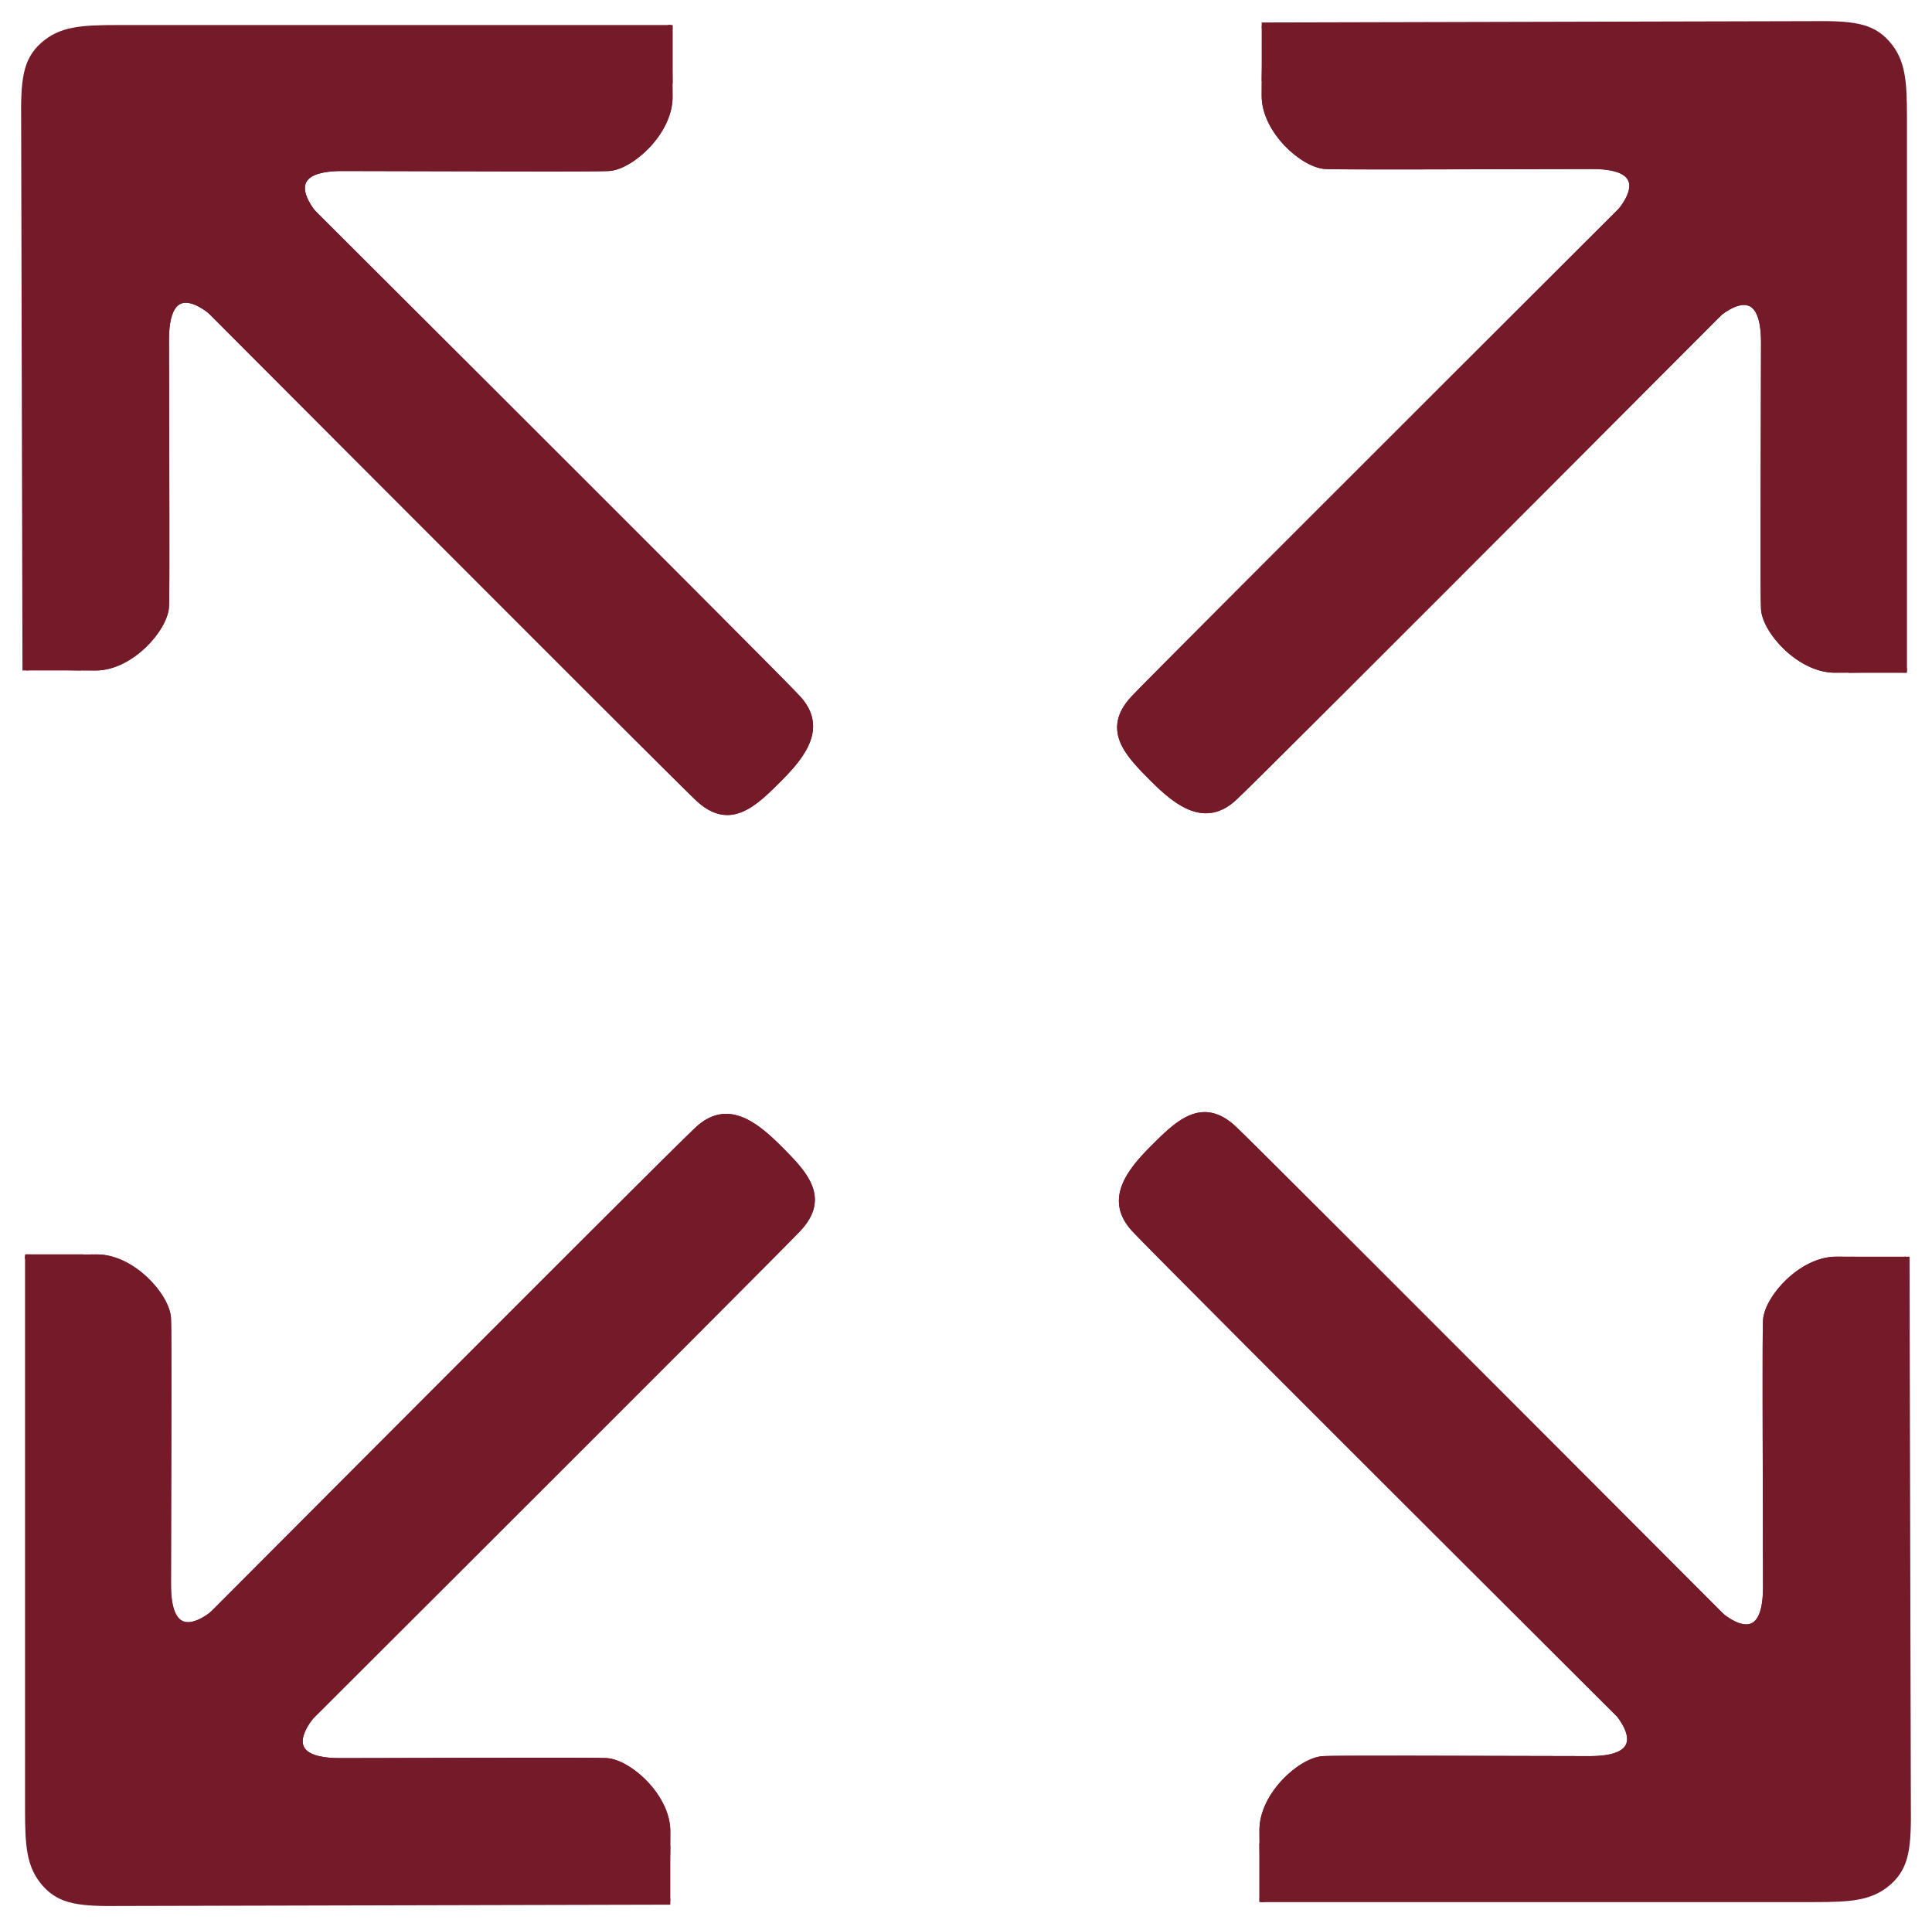 <svg xmlns="http://www.w3.org/2000/svg" width="364.302" height="363.308" viewBox="0 0 364.302 363.308">
  <g id="size" transform="translate(0.844 0.844)">
    <g id="Component_24_1" data-name="Component 24 – 1" transform="translate(0 206.005)">
      <g id="Component_22_1" data-name="Component 22 – 1" transform="translate(206.998)">
        <g id="Path_10" data-name="Path 10" transform="translate(121.756 124.744) rotate(90)">
          <path id="Path_42" data-name="Path 42" d="M-9.527,25.326,3.817,5.78S26.86,91.9,26.489,91.616s-6.4,0-13.073,0S.21,84.3-.024,80.091c-.149-2.678-.05-25.2,0-50.185C0,16.061-9.527,25.326-9.527,25.326Z" fill="#751a29" stroke="#751a29" stroke-width="1"/>
          <path id="Path_43" data-name="Path 43" d="M3.416,8.139-5.861,21.722a5.953,5.953,0,0,1,2.117-.431h0A3.732,3.732,0,0,1-1,22.412C.334,23.754.981,26.206.974,29.909Q.957,38.078.937,45.716C.892,63.736.856,77.97.974,80.036c.1,1.832,1.707,4.512,3.99,6.669,2.635,2.486,5.716,3.912,8.451,3.912,2.558,0,4.977-.041,7.111-.077,1.54-.026,2.87-.048,3.89-.048.305,0,.572,0,.806.006C23.181,82.209,10.668,35.253,3.416,8.139m.4-2.359S26.783,91.617,26.488,91.617h0a7.785,7.785,0,0,0-2.073-.125c-2.394,0-6.554.125-11,.125C6.744,91.616.21,84.3-.024,80.091c-.149-2.678-.05-25.2,0-50.185.012-5.921-1.725-7.615-3.716-7.616-2.665,0-5.785,3.035-5.785,3.035Z" fill="rgba(112,112,112,0.2)" stroke="#751a29" stroke-width="1"/>
        </g>
        <g id="Path_11" data-name="Path 11" transform="translate(146.086 127.14) rotate(135)">
          <path id="Path_44" data-name="Path 44" d="M0-.1,13.376-13.377,26.753-.1s.319,164.173,0,171.486-6.592,8.312-13.28,8.312S.234,179.7,0,171.387,0-.1,0-.1Z" fill="#751a29" stroke="#751a29" stroke-width="1"/>
          <path id="Path_45" data-name="Path 45" d="M13.376-11.968,1,.317C.986,9.488.773,163.36,1,171.358a8.339,8.339,0,0,0,1.1,4.293,5.423,5.423,0,0,0,2.6,2.085c2.319.962,5.454.962,8.774.962,2.716,0,6.148-.149,8.6-1.316,2.382-1.134,3.552-3.053,3.682-6.039.306-7.028.017-161.818,0-171.026L13.376-11.968m0-1.409L26.753-.1s.319,164.173,0,171.487-6.592,8.311-13.28,8.311S.234,179.7,0,171.387,0-.1,0-.1Z" fill="rgba(112,112,112,0.2)" stroke="#751a29" stroke-width="1"/>
        </g>
        <g id="Path_16" data-name="Path 16" transform="translate(115.701 30.563)">
          <path id="Path_46" data-name="Path 46" d="M0,66.285,12.286,83.594S32.435-.281,32.066,0s-2.8,0-9.391,0S9.623,7.313,9.391,11.524c-.147,2.678-.049,25.2,0,50.182C9.419,75.551,0,66.285,0,66.285Z" transform="translate(0 0)" fill="#751a29" stroke="#751a29" stroke-width="1"/>
          <path id="Path_47" data-name="Path 47" d="M11.914,81.338C19.362,55,32.226,9.339,34.381,1.121c-.226,0-.483,0-.775,0-1.012,0-2.33-.022-3.857-.048C27.634,1.041,25.237,1,22.707,1,20,1,16.952,2.426,14.343,4.912c-2.263,2.157-3.85,4.837-3.949,6.669-.114,2.065-.079,16.3-.035,34.316q.019,7.64.037,15.808c.007,3.7-.632,6.155-1.954,7.5a3.673,3.673,0,0,1-2.716,1.118,5.681,5.681,0,0,1-1.9-.357l8.085,11.374M12.3,83.6,0,66.285S3.09,69.32,5.726,69.32C7.7,69.32,9.415,67.625,9.4,61.7c-.049-24.985-.147-47.5,0-50.182C9.637,7.313,16.1,0,22.707,0c4.4,0,8.527.125,10.9.125A7.655,7.655,0,0,0,35.659,0h0C35.947,0,12.3,83.594,12.3,83.594Z" fill="rgba(112,112,112,0.2)" stroke="#751a29" stroke-width="1"/>
        </g>
        <path id="Path_48" data-name="Path 48" d="M109.719-1.572C106.76-4.925,103.1-5.314,95.194-5.213L-7.751-4.967h0V5.181l94.3,17.11,16.259,94.352h10.115V12.445C112.922,5.659,112.679,1.781,109.719-1.572Z" transform="translate(146.758 38.314) rotate(90)" fill="#751a29" stroke="#751a29" stroke-width="1"/>
      </g>
      <g id="Component_22_2" data-name="Component 22 – 2" transform="translate(155.616) rotate(90)">
        <g id="Path_10-2" data-name="Path 10" transform="translate(121.756 124.744) rotate(90)">
          <path id="Path_42-2" data-name="Path 42" d="M-9.527,25.326,3.817,5.78S26.86,91.9,26.489,91.616s-6.4,0-13.073,0S.21,84.3-.024,80.091c-.149-2.678-.05-25.2,0-50.185C0,16.061-9.527,25.326-9.527,25.326Z" fill="#751a29" stroke="#751a29" stroke-width="1"/>
          <path id="Path_43-2" data-name="Path 43" d="M3.416,8.139-5.861,21.722a5.953,5.953,0,0,1,2.117-.431h0A3.732,3.732,0,0,1-1,22.412C.334,23.754.981,26.206.974,29.909Q.957,38.078.937,45.716C.892,63.736.856,77.97.974,80.036c.1,1.832,1.707,4.512,3.99,6.669,2.635,2.486,5.716,3.912,8.451,3.912,2.558,0,4.977-.041,7.111-.077,1.54-.026,2.87-.048,3.89-.048.305,0,.572,0,.806.006C23.181,82.209,10.668,35.253,3.416,8.139m.4-2.359S26.783,91.617,26.488,91.617h0a7.785,7.785,0,0,0-2.073-.125c-2.394,0-6.554.125-11,.125C6.744,91.616.21,84.3-.024,80.091c-.149-2.678-.05-25.2,0-50.185.012-5.921-1.725-7.615-3.716-7.616-2.665,0-5.785,3.035-5.785,3.035Z" fill="rgba(112,112,112,0.2)" stroke="#751a29" stroke-width="1"/>
        </g>
        <g id="Path_11-2" data-name="Path 11" transform="translate(146.086 127.14) rotate(135)">
          <path id="Path_44-2" data-name="Path 44" d="M0-.1,13.376-13.377,26.753-.1s.319,164.173,0,171.486-6.592,8.312-13.28,8.312S.234,179.7,0,171.387,0-.1,0-.1Z" fill="#751a29" stroke="#751a29" stroke-width="1"/>
          <path id="Path_45-2" data-name="Path 45" d="M13.376-11.968,1,.317C.986,9.488.773,163.36,1,171.358a8.339,8.339,0,0,0,1.1,4.293,5.423,5.423,0,0,0,2.6,2.085c2.319.962,5.454.962,8.774.962,2.716,0,6.148-.149,8.6-1.316,2.382-1.134,3.552-3.053,3.682-6.039.306-7.028.017-161.818,0-171.026L13.376-11.968m0-1.409L26.753-.1s.319,164.173,0,171.487-6.592,8.311-13.28,8.311S.234,179.7,0,171.387,0-.1,0-.1Z" fill="rgba(112,112,112,0.2)" stroke="#751a29" stroke-width="1"/>
        </g>
        <g id="Path_16-2" data-name="Path 16" transform="translate(115.701 30.563)">
          <path id="Path_46-2" data-name="Path 46" d="M0,66.285,12.286,83.594S32.435-.281,32.066,0s-2.8,0-9.391,0S9.623,7.313,9.391,11.524c-.147,2.678-.049,25.2,0,50.182C9.419,75.551,0,66.285,0,66.285Z" transform="translate(0 0)" fill="#751a29" stroke="#751a29" stroke-width="1"/>
          <path id="Path_47-2" data-name="Path 47" d="M11.914,81.338C19.362,55,32.226,9.339,34.381,1.121c-.226,0-.483,0-.775,0-1.012,0-2.33-.022-3.857-.048C27.634,1.041,25.237,1,22.707,1,20,1,16.952,2.426,14.343,4.912c-2.263,2.157-3.85,4.837-3.949,6.669-.114,2.065-.079,16.3-.035,34.316q.019,7.64.037,15.808c.007,3.7-.632,6.155-1.954,7.5a3.673,3.673,0,0,1-2.716,1.118,5.681,5.681,0,0,1-1.9-.357l8.085,11.374M12.3,83.6,0,66.285S3.09,69.32,5.726,69.32C7.7,69.32,9.415,67.625,9.4,61.7c-.049-24.985-.147-47.5,0-50.182C9.637,7.313,16.1,0,22.707,0c4.4,0,8.527.125,10.9.125A7.655,7.655,0,0,0,35.659,0h0C35.947,0,12.3,83.594,12.3,83.594Z" fill="rgba(112,112,112,0.2)" stroke="#751a29" stroke-width="1"/>
        </g>
        <path id="Path_48-2" data-name="Path 48" d="M109.719-1.572C106.76-4.925,103.1-5.314,95.194-5.213L-7.751-4.967h0V5.181l94.3,17.11,16.259,94.352h10.115V12.445C112.922,5.659,112.679,1.781,109.719-1.572Z" transform="translate(146.758 38.314) rotate(90)" fill="#751a29" stroke="#751a29" stroke-width="1"/>
      </g>
    </g>
    <g id="Component_24_2" data-name="Component 24 – 2" transform="translate(362.614 155.616) rotate(180)">
      <g id="Component_22_1-2" data-name="Component 22 – 1" transform="translate(206.998)">
        <g id="Path_10-3" data-name="Path 10" transform="translate(121.756 124.744) rotate(90)">
          <path id="Path_42-3" data-name="Path 42" d="M-9.527,25.326,3.817,5.78S26.86,91.9,26.489,91.616s-6.4,0-13.073,0S.21,84.3-.024,80.091c-.149-2.678-.05-25.2,0-50.185C0,16.061-9.527,25.326-9.527,25.326Z" fill="#751a29" stroke="#751a29" stroke-width="1"/>
          <path id="Path_43-3" data-name="Path 43" d="M3.416,8.139-5.861,21.722a5.953,5.953,0,0,1,2.117-.431h0A3.732,3.732,0,0,1-1,22.412C.334,23.754.981,26.206.974,29.909Q.957,38.078.937,45.716C.892,63.736.856,77.97.974,80.036c.1,1.832,1.707,4.512,3.99,6.669,2.635,2.486,5.716,3.912,8.451,3.912,2.558,0,4.977-.041,7.111-.077,1.54-.026,2.87-.048,3.89-.048.305,0,.572,0,.806.006C23.181,82.209,10.668,35.253,3.416,8.139m.4-2.359S26.783,91.617,26.488,91.617h0a7.785,7.785,0,0,0-2.073-.125c-2.394,0-6.554.125-11,.125C6.744,91.616.21,84.3-.024,80.091c-.149-2.678-.05-25.2,0-50.185.012-5.921-1.725-7.615-3.716-7.616-2.665,0-5.785,3.035-5.785,3.035Z" fill="rgba(112,112,112,0.2)" stroke="#751a29" stroke-width="1"/>
        </g>
        <g id="Path_11-3" data-name="Path 11" transform="translate(146.086 127.14) rotate(135)">
          <path id="Path_44-3" data-name="Path 44" d="M0-.1,13.376-13.377,26.753-.1s.319,164.173,0,171.486-6.592,8.312-13.28,8.312S.234,179.7,0,171.387,0-.1,0-.1Z" fill="#751a29" stroke="#751a29" stroke-width="1"/>
          <path id="Path_45-3" data-name="Path 45" d="M13.376-11.968,1,.317C.986,9.488.773,163.36,1,171.358a8.339,8.339,0,0,0,1.1,4.293,5.423,5.423,0,0,0,2.6,2.085c2.319.962,5.454.962,8.774.962,2.716,0,6.148-.149,8.6-1.316,2.382-1.134,3.552-3.053,3.682-6.039.306-7.028.017-161.818,0-171.026L13.376-11.968m0-1.409L26.753-.1s.319,164.173,0,171.487-6.592,8.311-13.28,8.311S.234,179.7,0,171.387,0-.1,0-.1Z" fill="rgba(112,112,112,0.2)" stroke="#751a29" stroke-width="1"/>
        </g>
        <g id="Path_16-3" data-name="Path 16" transform="translate(115.701 30.563)">
          <path id="Path_46-3" data-name="Path 46" d="M0,66.285,12.286,83.594S32.435-.281,32.066,0s-2.8,0-9.391,0S9.623,7.313,9.391,11.524c-.147,2.678-.049,25.2,0,50.182C9.419,75.551,0,66.285,0,66.285Z" transform="translate(0 0)" fill="#751a29" stroke="#751a29" stroke-width="1"/>
          <path id="Path_47-3" data-name="Path 47" d="M11.914,81.338C19.362,55,32.226,9.339,34.381,1.121c-.226,0-.483,0-.775,0-1.012,0-2.33-.022-3.857-.048C27.634,1.041,25.237,1,22.707,1,20,1,16.952,2.426,14.343,4.912c-2.263,2.157-3.85,4.837-3.949,6.669-.114,2.065-.079,16.3-.035,34.316q.019,7.64.037,15.808c.007,3.7-.632,6.155-1.954,7.5a3.673,3.673,0,0,1-2.716,1.118,5.681,5.681,0,0,1-1.9-.357l8.085,11.374M12.3,83.6,0,66.285S3.09,69.32,5.726,69.32C7.7,69.32,9.415,67.625,9.4,61.7c-.049-24.985-.147-47.5,0-50.182C9.637,7.313,16.1,0,22.707,0c4.4,0,8.527.125,10.9.125A7.655,7.655,0,0,0,35.659,0h0C35.947,0,12.3,83.594,12.3,83.594Z" fill="rgba(112,112,112,0.2)" stroke="#751a29" stroke-width="1"/>
        </g>
        <path id="Path_48-3" data-name="Path 48" d="M109.719-1.572C106.76-4.925,103.1-5.314,95.194-5.213L-7.751-4.967h0V5.181l94.3,17.11,16.259,94.352h10.115V12.445C112.922,5.659,112.679,1.781,109.719-1.572Z" transform="translate(146.758 38.314) rotate(90)" fill="#751a29" stroke="#751a29" stroke-width="1"/>
      </g>
      <g id="Component_22_2-2" data-name="Component 22 – 2" transform="translate(155.616) rotate(90)">
        <g id="Path_10-4" data-name="Path 10" transform="translate(121.756 124.744) rotate(90)">
          <path id="Path_42-4" data-name="Path 42" d="M-9.527,25.326,3.817,5.78S26.86,91.9,26.489,91.616s-6.4,0-13.073,0S.21,84.3-.024,80.091c-.149-2.678-.05-25.2,0-50.185C0,16.061-9.527,25.326-9.527,25.326Z" fill="#751a29" stroke="#751a29" stroke-width="1"/>
          <path id="Path_43-4" data-name="Path 43" d="M3.416,8.139-5.861,21.722a5.953,5.953,0,0,1,2.117-.431h0A3.732,3.732,0,0,1-1,22.412C.334,23.754.981,26.206.974,29.909Q.957,38.078.937,45.716C.892,63.736.856,77.97.974,80.036c.1,1.832,1.707,4.512,3.99,6.669,2.635,2.486,5.716,3.912,8.451,3.912,2.558,0,4.977-.041,7.111-.077,1.54-.026,2.87-.048,3.89-.048.305,0,.572,0,.806.006C23.181,82.209,10.668,35.253,3.416,8.139m.4-2.359S26.783,91.617,26.488,91.617h0a7.785,7.785,0,0,0-2.073-.125c-2.394,0-6.554.125-11,.125C6.744,91.616.21,84.3-.024,80.091c-.149-2.678-.05-25.2,0-50.185.012-5.921-1.725-7.615-3.716-7.616-2.665,0-5.785,3.035-5.785,3.035Z" fill="rgba(112,112,112,0.2)" stroke="#751a29" stroke-width="1"/>
        </g>
        <g id="Path_11-4" data-name="Path 11" transform="translate(146.086 127.14) rotate(135)">
          <path id="Path_44-4" data-name="Path 44" d="M0-.1,13.376-13.377,26.753-.1s.319,164.173,0,171.486-6.592,8.312-13.28,8.312S.234,179.7,0,171.387,0-.1,0-.1Z" fill="#751a29" stroke="#751a29" stroke-width="1"/>
          <path id="Path_45-4" data-name="Path 45" d="M13.376-11.968,1,.317C.986,9.488.773,163.36,1,171.358a8.339,8.339,0,0,0,1.1,4.293,5.423,5.423,0,0,0,2.6,2.085c2.319.962,5.454.962,8.774.962,2.716,0,6.148-.149,8.6-1.316,2.382-1.134,3.552-3.053,3.682-6.039.306-7.028.017-161.818,0-171.026L13.376-11.968m0-1.409L26.753-.1s.319,164.173,0,171.487-6.592,8.311-13.28,8.311S.234,179.7,0,171.387,0-.1,0-.1Z" fill="rgba(112,112,112,0.2)" stroke="#751a29" stroke-width="1"/>
        </g>
        <g id="Path_16-4" data-name="Path 16" transform="translate(115.701 30.563)">
          <path id="Path_46-4" data-name="Path 46" d="M0,66.285,12.286,83.594S32.435-.281,32.066,0s-2.8,0-9.391,0S9.623,7.313,9.391,11.524c-.147,2.678-.049,25.2,0,50.182C9.419,75.551,0,66.285,0,66.285Z" transform="translate(0 0)" fill="#751a29" stroke="#751a29" stroke-width="1"/>
          <path id="Path_47-4" data-name="Path 47" d="M11.914,81.338C19.362,55,32.226,9.339,34.381,1.121c-.226,0-.483,0-.775,0-1.012,0-2.33-.022-3.857-.048C27.634,1.041,25.237,1,22.707,1,20,1,16.952,2.426,14.343,4.912c-2.263,2.157-3.85,4.837-3.949,6.669-.114,2.065-.079,16.3-.035,34.316q.019,7.64.037,15.808c.007,3.7-.632,6.155-1.954,7.5a3.673,3.673,0,0,1-2.716,1.118,5.681,5.681,0,0,1-1.9-.357l8.085,11.374M12.3,83.6,0,66.285S3.09,69.32,5.726,69.32C7.7,69.32,9.415,67.625,9.4,61.7c-.049-24.985-.147-47.5,0-50.182C9.637,7.313,16.1,0,22.707,0c4.4,0,8.527.125,10.9.125A7.655,7.655,0,0,0,35.659,0h0C35.947,0,12.3,83.594,12.3,83.594Z" fill="rgba(112,112,112,0.2)" stroke="#751a29" stroke-width="1"/>
        </g>
        <path id="Path_48-4" data-name="Path 48" d="M109.719-1.572C106.76-4.925,103.1-5.314,95.194-5.213L-7.751-4.967h0V5.181l94.3,17.11,16.259,94.352h10.115V12.445C112.922,5.659,112.679,1.781,109.719-1.572Z" transform="translate(146.758 38.314) rotate(90)" fill="#751a29" stroke="#751a29" stroke-width="1"/>
      </g>
    </g>
  </g>
</svg>
